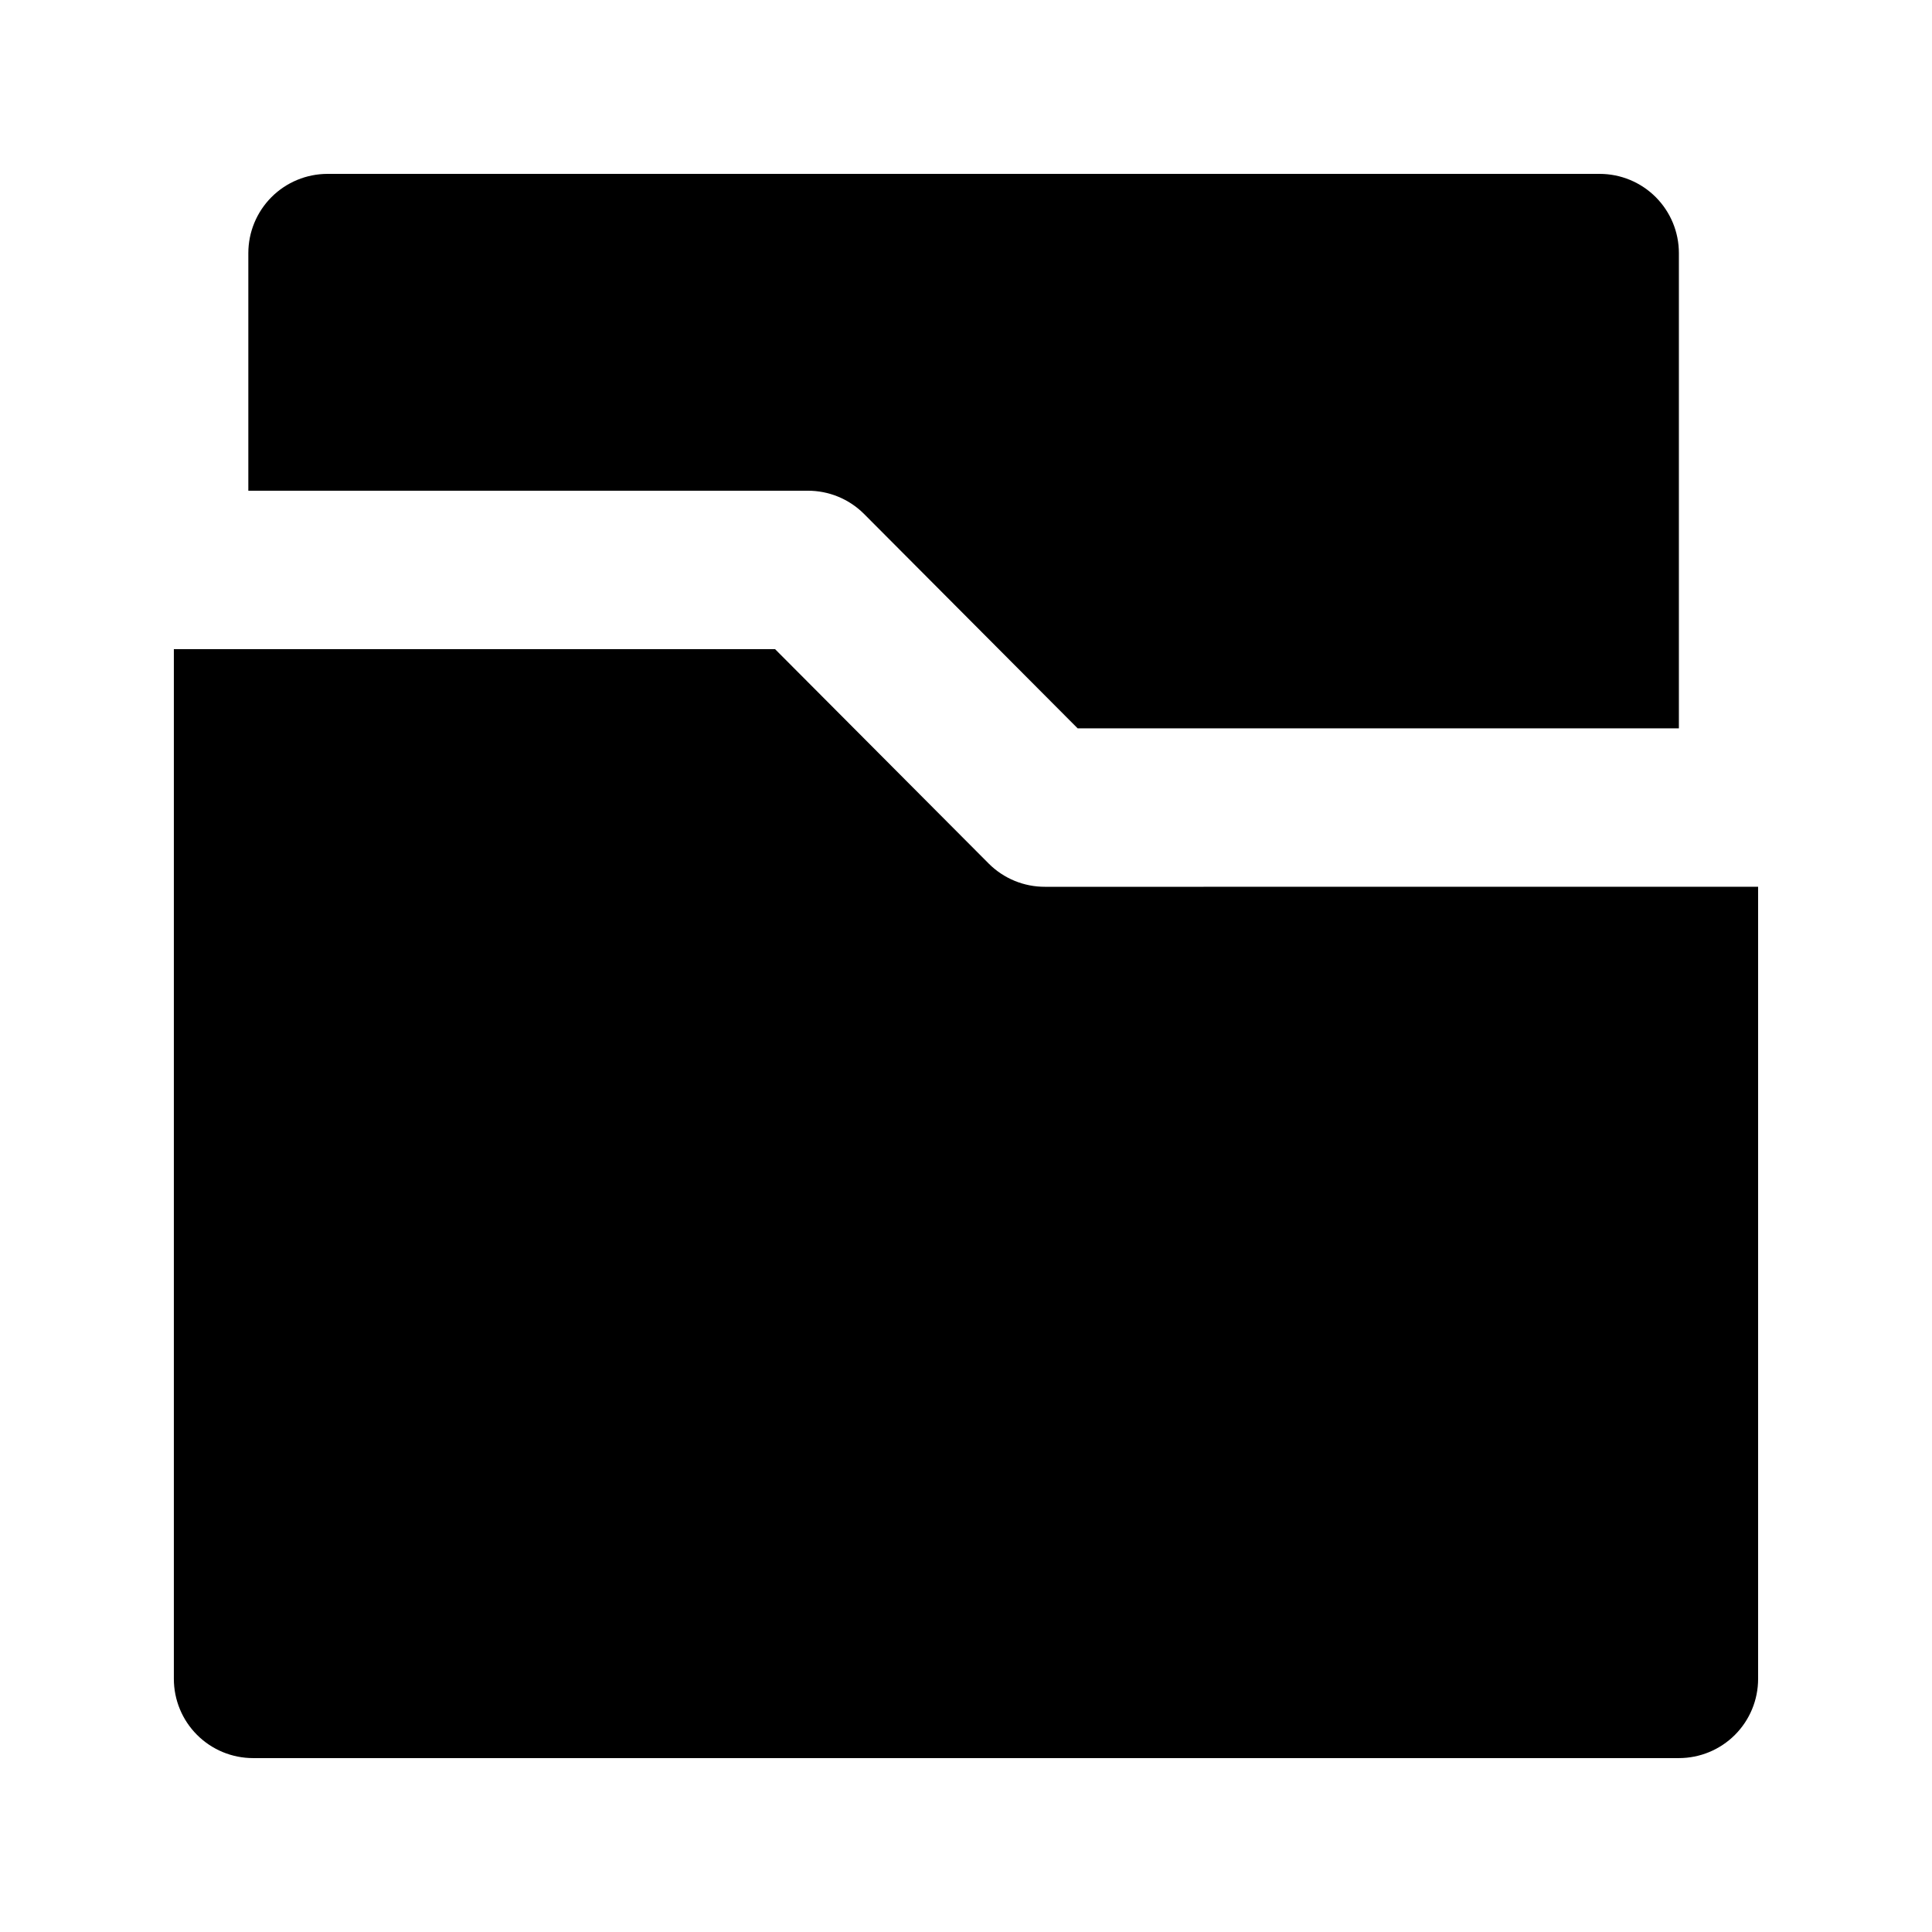 <?xml version="1.0" encoding="UTF-8"?>
<!-- Uploaded to: SVG Repo, www.svgrepo.com, Generator: SVG Repo Mixer Tools -->
<svg fill="#000000" width="800px" height="800px" version="1.1" viewBox="144 144 512 512" xmlns="http://www.w3.org/2000/svg">
 <path d="m209.81 274.05v-62.977c0-5.566 2.215-10.906 6.148-14.844 3.938-3.938 9.277-6.148 14.844-6.148h337.13c5.57 0 10.91 2.211 14.844 6.148 3.938 3.938 6.148 9.277 6.148 14.844v125.95h-159.33l-56.68-56.891c-3.961-3.93-9.324-6.117-14.902-6.086zm211.18 104.96c-5.582 0.031-10.945-2.16-14.906-6.09l-56.68-56.887h-159.33v272.89c0 5.57 2.211 10.906 6.148 14.844s9.277 6.148 14.844 6.148h377.86c5.57 0 10.906-2.211 14.844-6.148s6.148-9.273 6.148-14.844v-209.92z"/>
</svg>